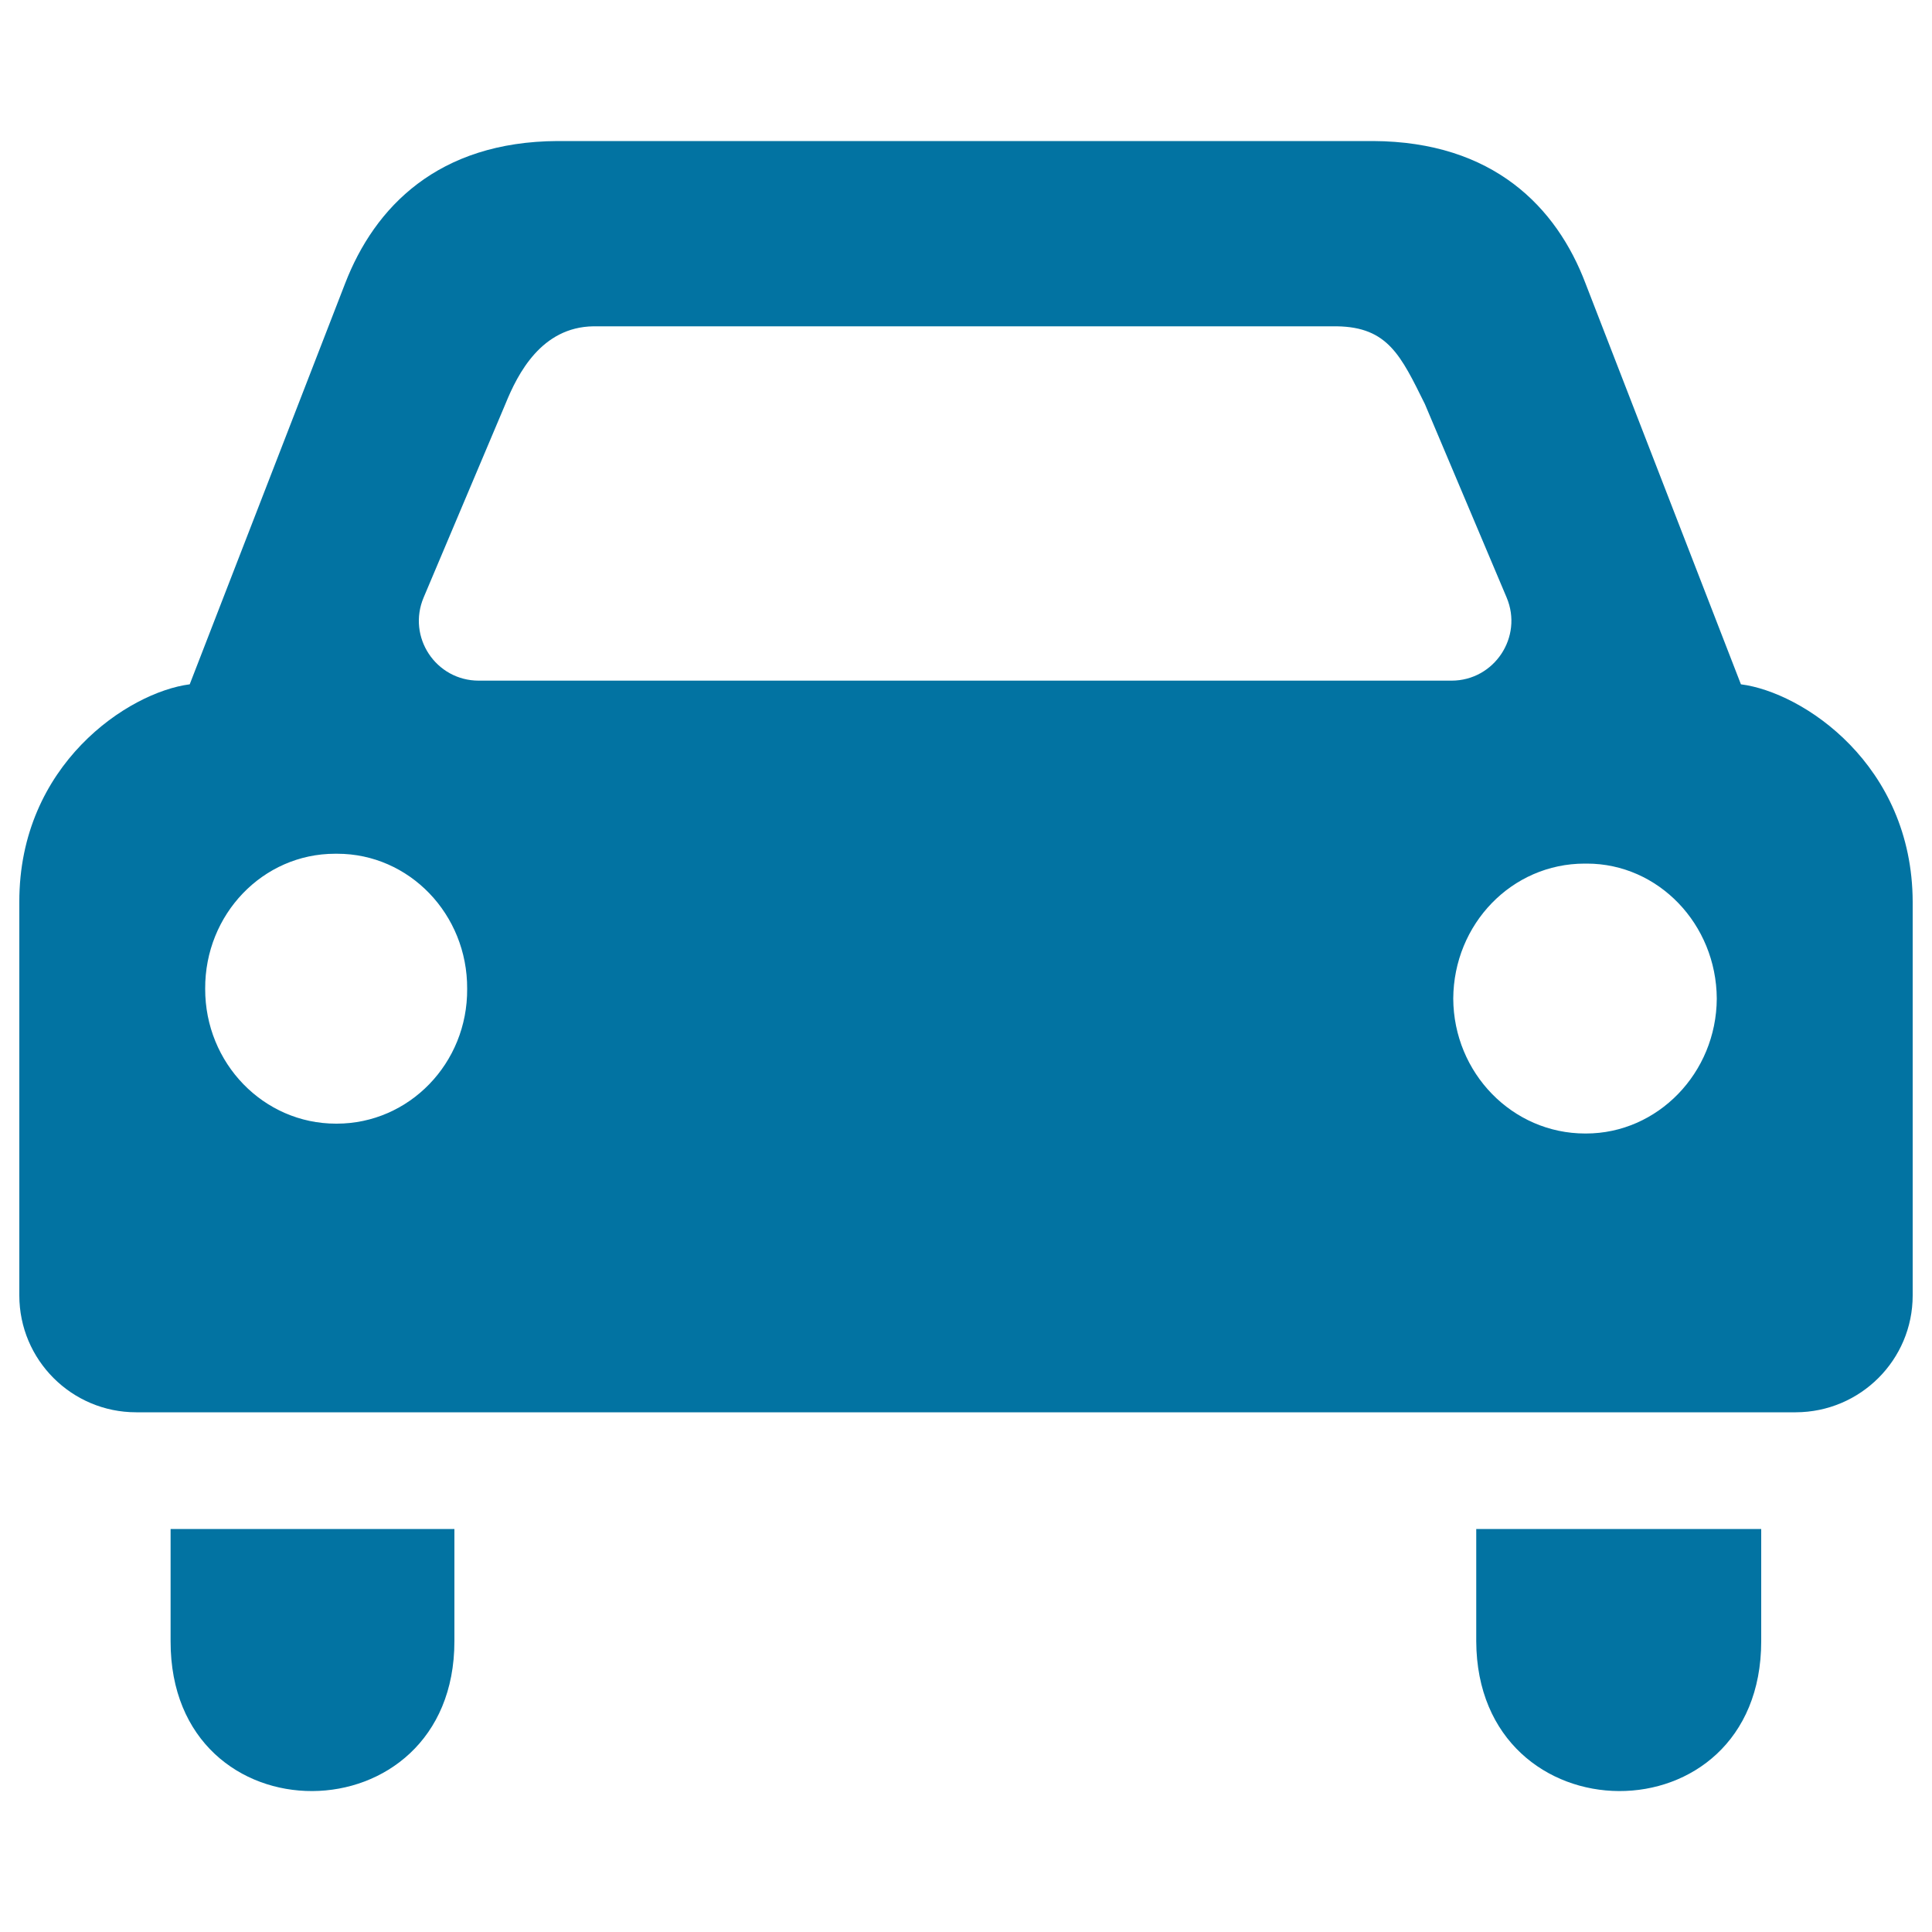 <svg xmlns="http://www.w3.org/2000/svg" viewBox="0 0 1000 1000" style="fill:#0273a2">
<title>Car Fill From Frontal View SVG icon</title>
<g><path d="M911.6,849.5v-58.1H764.1v58.1C764.5,952.3,911.6,953.5,911.6,849.5z"/><path d="M235.2,849.5v-58.1H88.3v58.1C88.1,953.5,235.2,952.3,235.2,849.5z"/><path d="M990,670.5V466.8c-0.2-71-56.8-108.5-88.9-112.6l-80.4-207.4c-15-39.7-47.9-73.5-110-73.8H597.5H403.9H288.6c-61.8,0.3-94.7,34.1-110,73.8L98.2,354.2C66.4,358.3,9.9,395.8,10,466.8v203.7c0,33.4,27.1,60.5,60.5,60.5h859C962.9,730.9,990,703.9,990,670.5z M174.3,581.6c-0.1,0-0.1,0-0.2,0c-0.1,0-0.1,0-0.2,0c-37.5,0-67.8-31.3-67.7-69.8c-0.2-38.6,29.9-69.9,67.2-69.9c0.2,0,0.4,0,0.6,0c0.2,0,0.4,0,0.6,0c37.2,0,67.4,31.3,67.2,69.9C242.1,550.4,211.7,581.6,174.3,581.6z M500,352.3h-0.7H247.8c-22.2,0-37.2-22.6-28.5-43.1l42.3-100.1c6.4-15.8,18.7-39.8,45.5-40.2H692c26.4,0.4,33.1,15.2,45.5,40.2l42.3,100.1c8.7,20.5-6.4,43.1-28.5,43.1H500L500,352.3z M820.9,586.7c-0.1,0-0.1,0-0.2,0c-0.1,0-0.1,0-0.2,0c-37.7,0-68.1-31.3-68.3-69.8c0.2-38.6,30.3-69.9,68-69.9c0.2,0,0.4,0,0.6,0s0.4,0,0.6,0c36.9,0,67,31.3,67.2,69.9C888.4,555.4,858,586.7,820.9,586.7z"/></g>
</svg>